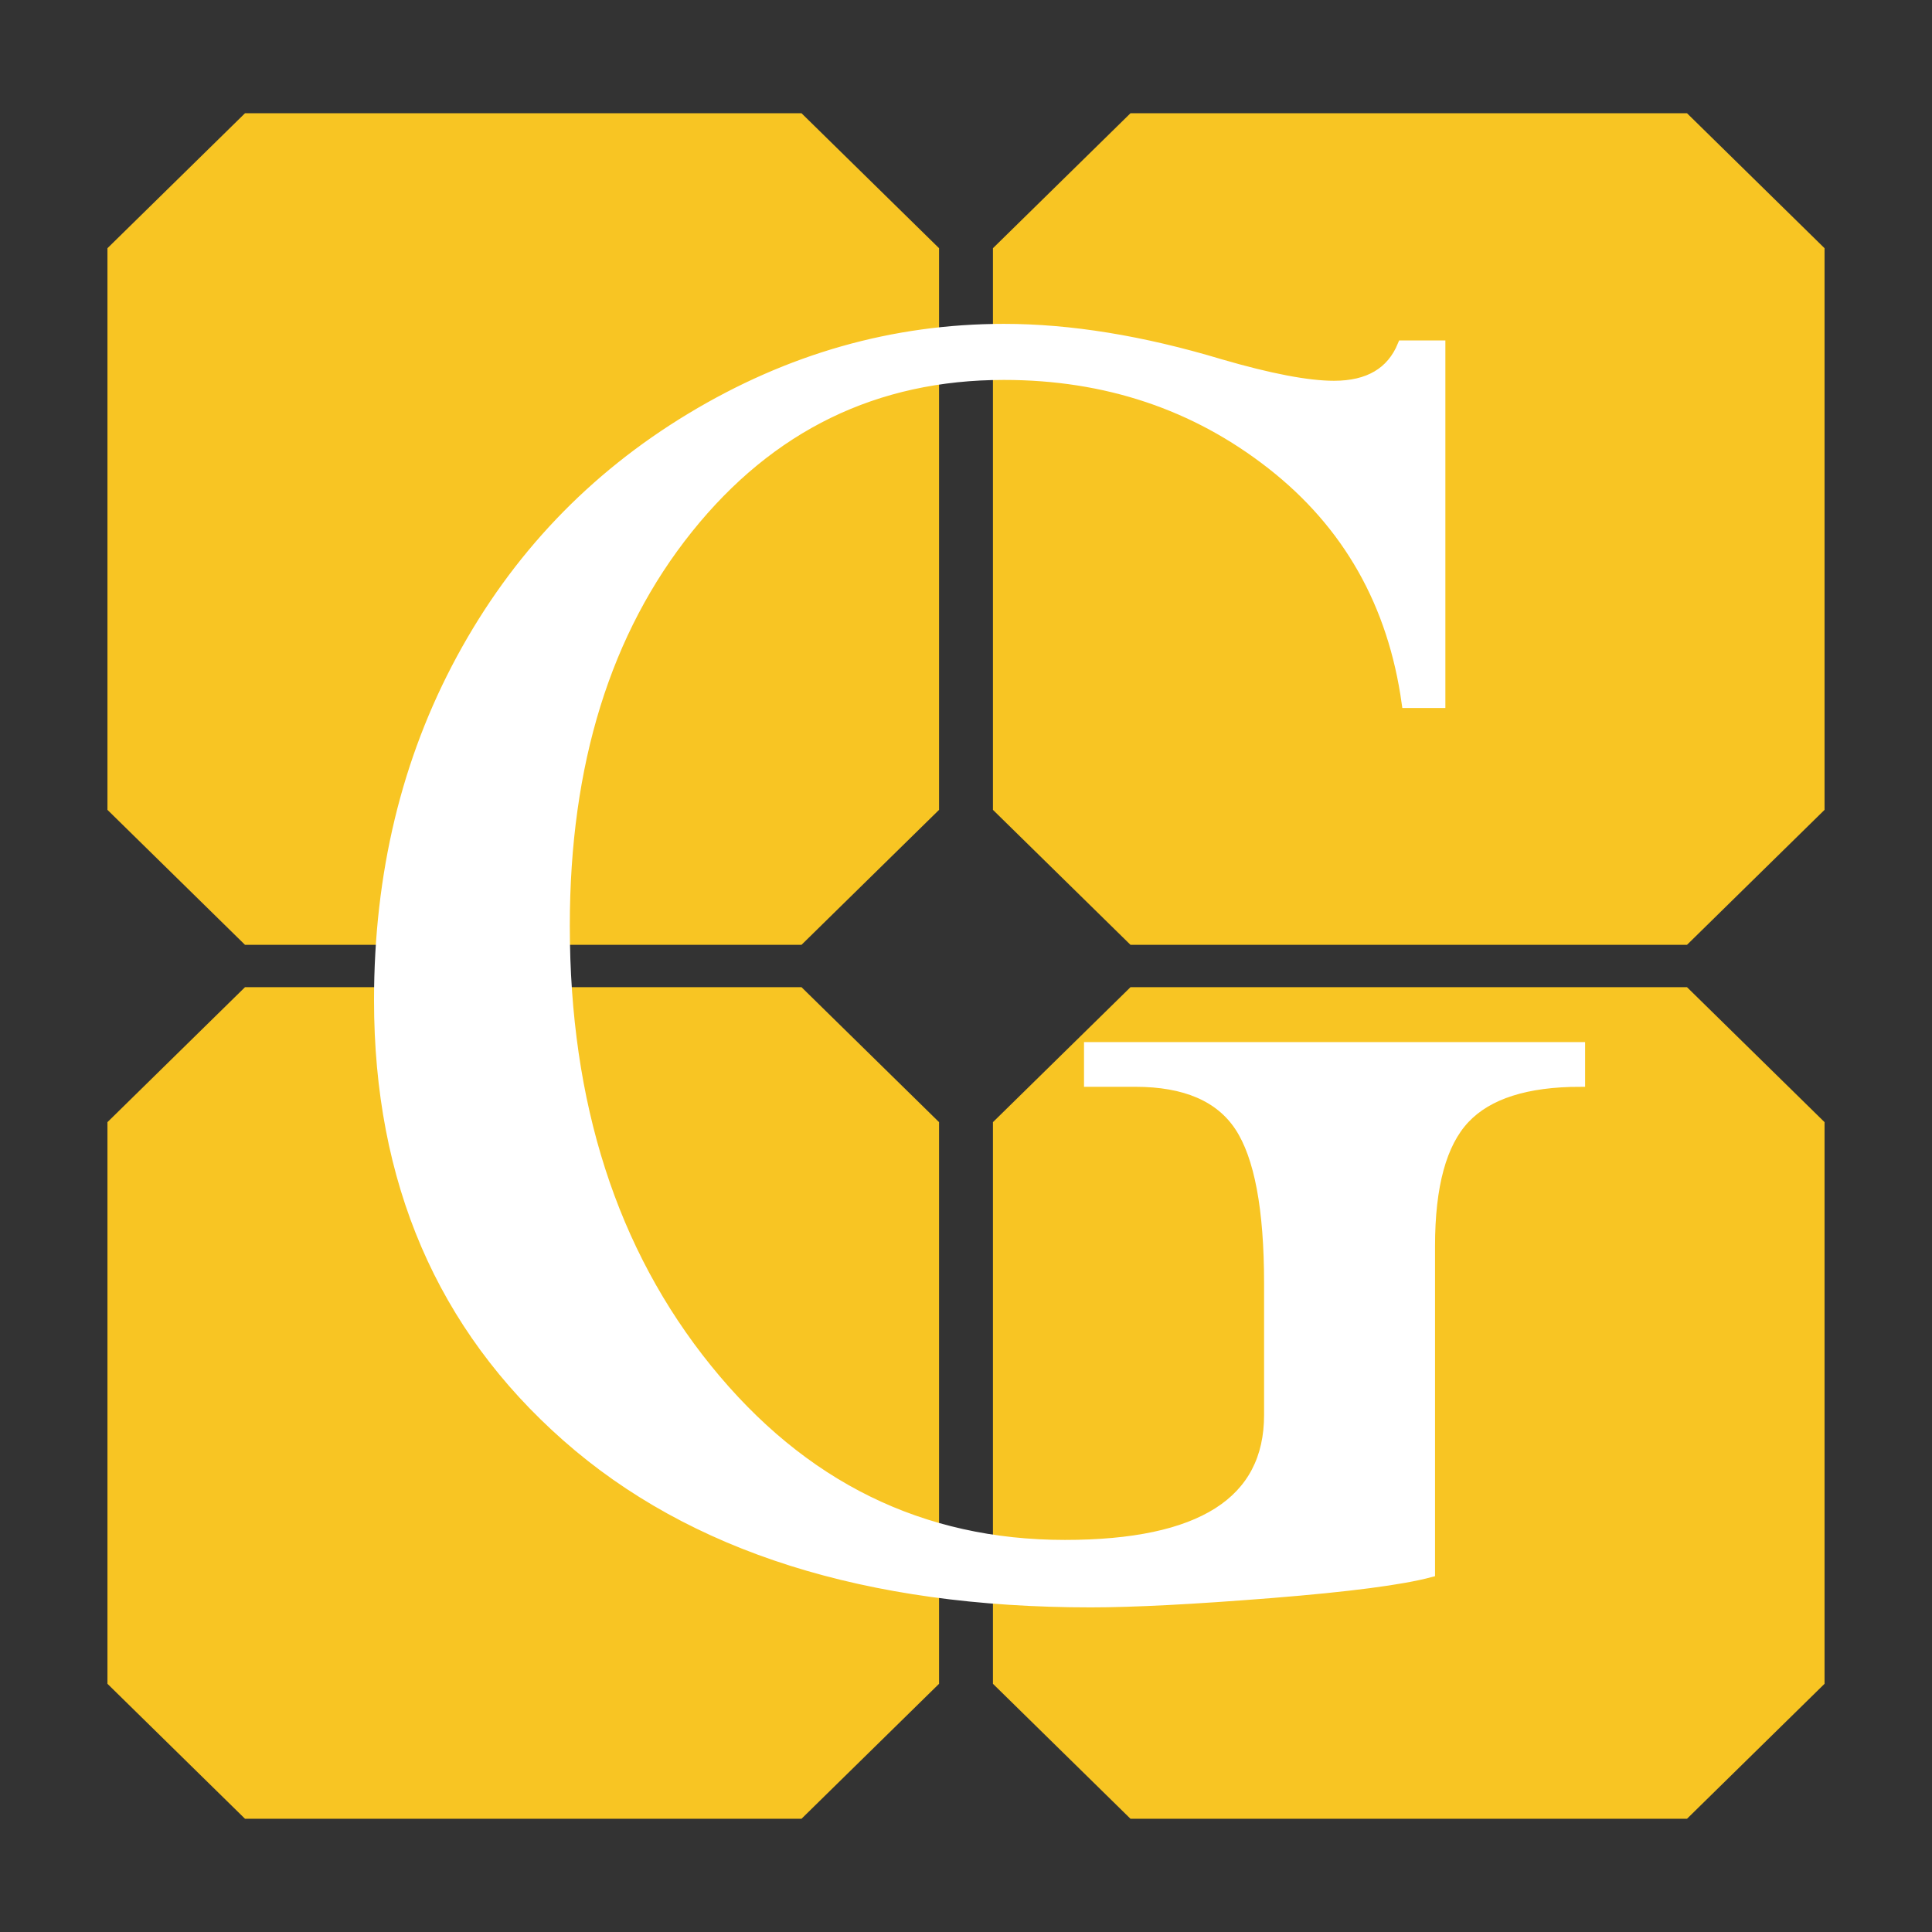<?xml version="1.0" encoding="utf-8"?>
<!-- Generator: Adobe Illustrator 16.0.0, SVG Export Plug-In . SVG Version: 6.00 Build 0)  -->
<!DOCTYPE svg PUBLIC "-//W3C//DTD SVG 1.1//EN" "http://www.w3.org/Graphics/SVG/1.1/DTD/svg11.dtd">
<svg version="1.1" id="Layer_1" xmlns="http://www.w3.org/2000/svg" xmlns:xlink="http://www.w3.org/1999/xlink" x="0px" y="0px"
	 width="203.539px" height="203.54px" viewBox="0 0 203.539 203.54" enable-background="new 0 0 203.539 203.54"
	 xml:space="preserve">
<rect x="0" y="0" width="203.539" height="203.54" fill="#333333" stroke="none"/>
<polygon fill="#F8C523" points="25.813,99.54 11.32,85.319 11.32,26.149 25.813,11.929 84.438,11.929 98.931,26.149 98.931,85.319 
	84.438,99.54 "/>
<polygon fill="#F8C523" points="119.1,99.54 104.608,85.319 104.608,26.149 119.1,11.929 177.728,11.929 192.219,26.149 
	192.219,85.319 177.727,99.54 "/>
<polygon fill="#F8C523" points="25.813,191.611 11.32,177.39 11.32,118.22 25.813,104 84.438,104 98.931,118.22 98.931,177.39 
	84.438,191.611 "/>
<polygon fill="#F8C523" points="119.1,191.611 104.608,177.39 104.608,118.22 119.1,104 177.728,104 192.219,118.22 192.219,177.39 
	177.727,191.611 "/>
<g>
	<path fill="#FFFFFF" stroke="#FFFFFF" stroke-miterlimit="10" d="M166.493,110.287v3.709c-5.671,0-9.724,1.292-12.158,3.877
		c-2.437,2.588-3.652,7.049-3.652,13.384v34.413c-2.982,0.802-8.56,1.532-16.737,2.188c-8.178,0.652-14.521,0.982-19.027,0.982
		c-23.623,0-42.032-5.816-55.225-17.445c-13.193-11.63-19.79-26.967-19.79-46.013c0-13.302,2.89-25.296,8.669-35.981
		c5.778-10.686,13.847-19.152,24.206-25.405c10.358-6.251,21.351-9.377,32.982-9.377c6.977,0,14.572,1.236,22.788,3.707
		c5.233,1.526,9.229,2.289,11.993,2.289c3.634,0,6.032-1.417,7.196-4.251h4.035v37.725h-3.6
		c-1.453-10.467-6.197-18.844-14.229-25.132c-8.032-6.287-17.43-9.432-28.185-9.432c-13.521,0-24.605,5.397-33.256,16.192
		C63.854,66.51,59.53,80.45,59.53,97.531c0,18.754,4.996,34.311,14.991,46.666c9.994,12.36,22.552,18.535,37.672,18.535
		c14.319,0,21.479-4.551,21.479-13.658v-13.879c0-7.867-1.035-13.369-3.106-16.5c-2.071-3.132-5.726-4.699-10.958-4.699h-4.906
		v-3.709H166.493z"/>
</g>
<g>
</g>
<g>
</g>
<g>
</g>
<g>
</g>
<g>
</g>
<g>
</g>
</svg>
